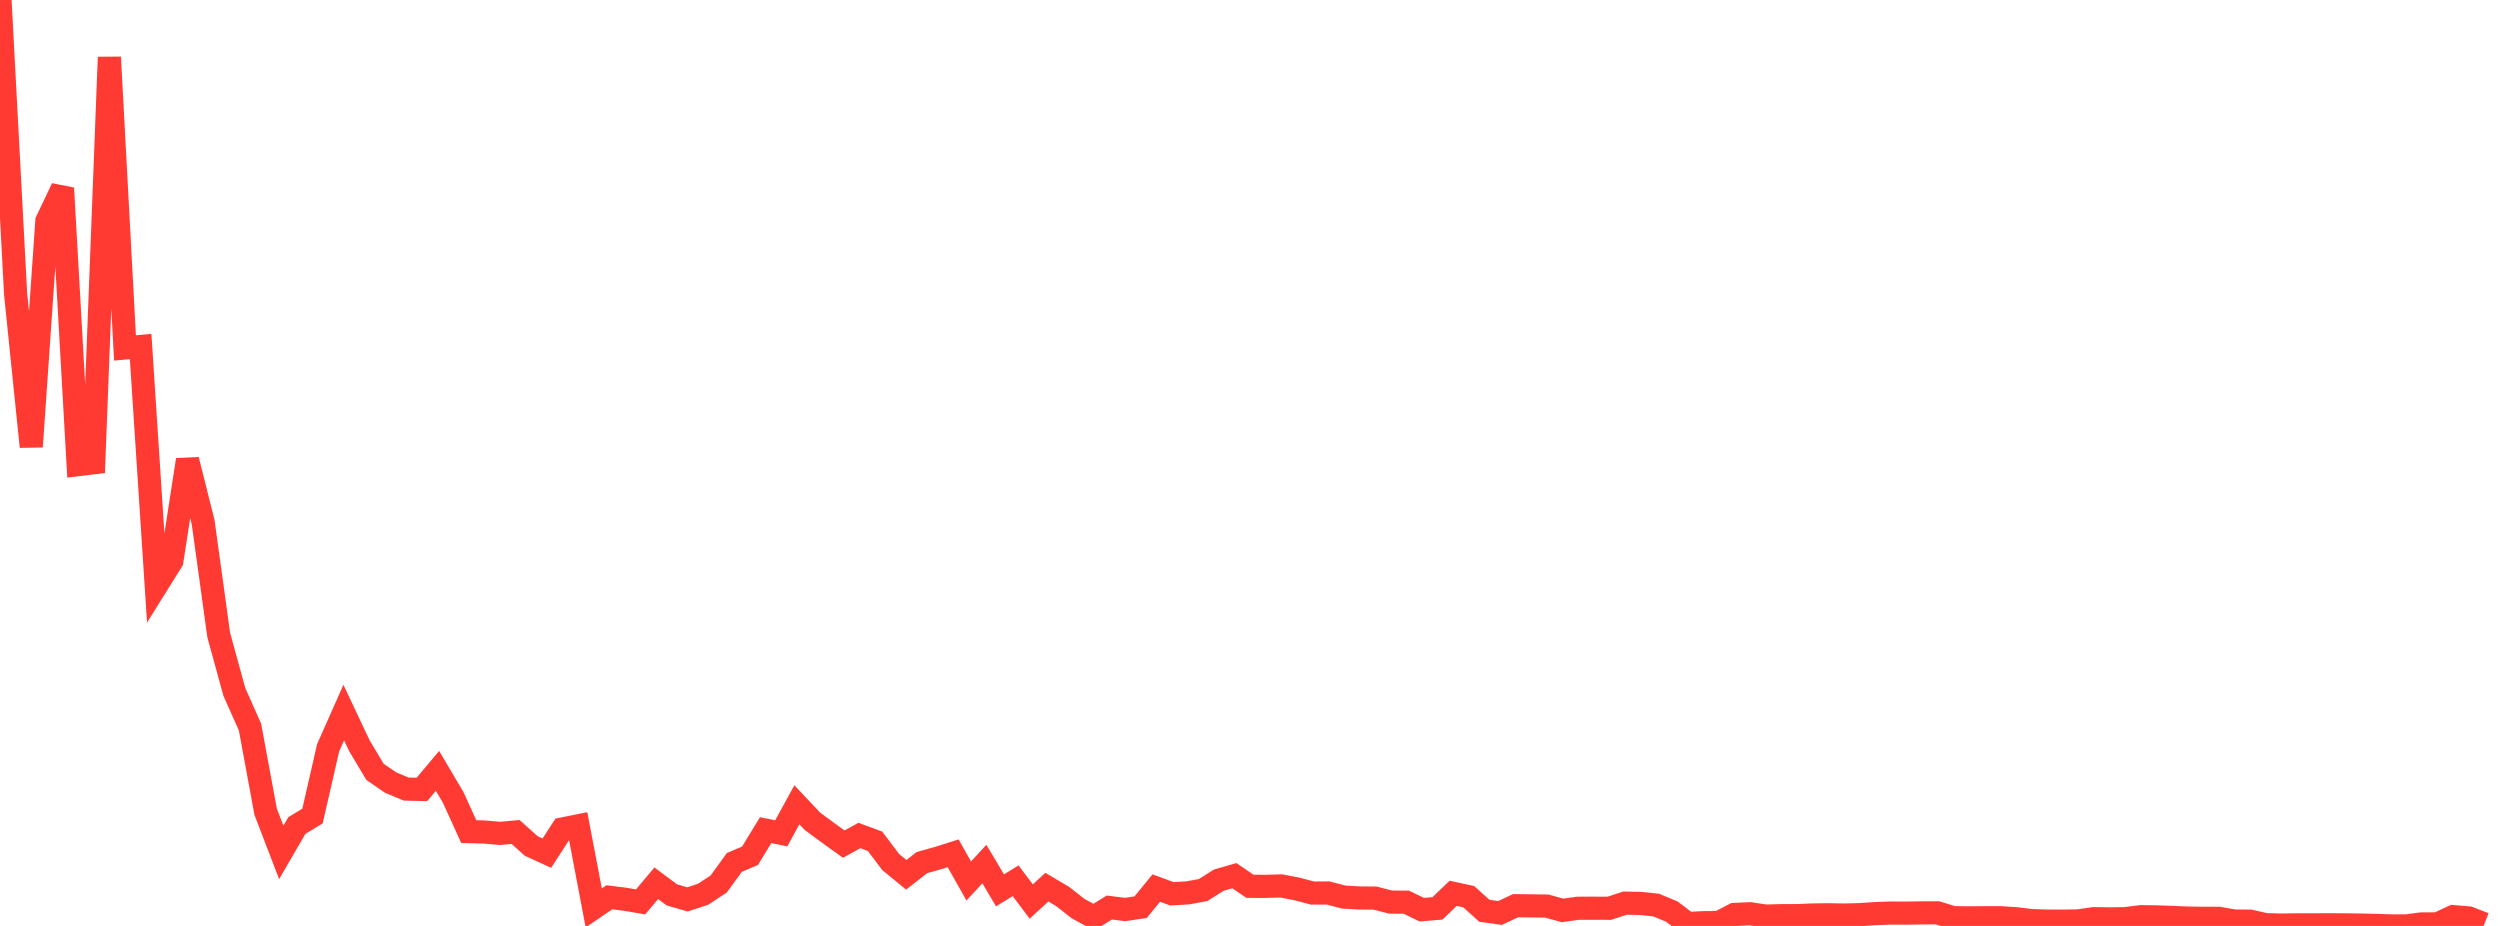 <?xml version="1.0" standalone="no"?>
<!DOCTYPE svg PUBLIC "-//W3C//DTD SVG 1.1//EN" "http://www.w3.org/Graphics/SVG/1.1/DTD/svg11.dtd">

<svg width="135" height="50" viewBox="0 0 135 50" preserveAspectRatio="none" 
  xmlns="http://www.w3.org/2000/svg"
  xmlns:xlink="http://www.w3.org/1999/xlink">


<polyline points="0.0, 0.0 0.844, 15.884 1.688, 24.122 2.531, 11.935 3.375, 10.16 4.219, 25.09 5.062, 24.987 5.906, 3.088 6.75, 18.79 7.594, 18.71 8.438, 31.642 9.281, 30.291 10.125, 24.829 10.969, 28.195 11.812, 34.297 12.656, 37.367 13.5, 39.26 14.344, 43.831 15.188, 46.031 16.031, 44.578 16.875, 44.067 17.719, 40.379 18.562, 38.481 19.406, 40.267 20.25, 41.68 21.094, 42.26 21.938, 42.611 22.781, 42.63 23.625, 41.627 24.469, 43.054 25.312, 44.907 26.156, 44.929 27.0, 45.003 27.844, 44.928 28.688, 45.685 29.531, 46.07 30.375, 44.765 31.219, 44.595 32.062, 49.029 32.906, 48.453 33.75, 48.558 34.594, 48.701 35.438, 47.696 36.281, 48.325 37.125, 48.568 37.969, 48.29 38.812, 47.734 39.656, 46.57 40.5, 46.213 41.344, 44.829 42.188, 45 43.031, 43.459 43.875, 44.353 44.719, 44.974 45.562, 45.583 46.406, 45.115 47.25, 45.428 48.094, 46.546 48.938, 47.239 49.781, 46.581 50.625, 46.345 51.469, 46.078 52.312, 47.573 53.156, 46.658 54.0, 48.079 54.844, 47.562 55.688, 48.682 56.531, 47.906 57.375, 48.406 58.219, 49.065 59.062, 49.527 59.906, 49.006 60.75, 49.113 61.594, 48.988 62.438, 47.955 63.281, 48.264 64.125, 48.218 64.969, 48.062 65.812, 47.53 66.656, 47.287 67.5, 47.861 68.344, 47.863 69.188, 47.84 70.031, 48.002 70.875, 48.225 71.719, 48.221 72.562, 48.443 73.406, 48.489 74.25, 48.496 75.094, 48.714 75.938, 48.718 76.781, 49.124 77.625, 49.051 78.469, 48.24 79.312, 48.421 80.156, 49.182 81.0, 49.3 81.844, 48.906 82.688, 48.917 83.531, 48.928 84.375, 49.162 85.219, 49.044 86.062, 49.043 86.906, 49.047 87.75, 48.77 88.594, 48.785 89.438, 48.876 90.281, 49.227 91.125, 49.87 91.969, 49.825 92.812, 49.818 93.656, 49.381 94.5, 49.341 95.344, 49.468 96.188, 49.446 97.031, 49.445 97.875, 49.409 98.719, 49.397 99.562, 49.412 100.406, 49.392 101.25, 49.336 102.094, 49.305 102.938, 49.309 103.781, 49.295 104.625, 49.293 105.469, 49.554 106.312, 49.565 107.156, 49.557 108.0, 49.556 108.844, 49.609 109.688, 49.711 110.531, 49.738 111.375, 49.742 112.219, 49.729 113.062, 49.607 113.906, 49.621 114.75, 49.608 115.594, 49.501 116.438, 49.511 117.281, 49.539 118.125, 49.576 118.969, 49.589 119.812, 49.589 120.656, 49.736 121.5, 49.741 122.344, 49.932 123.188, 49.953 124.031, 49.941 124.875, 49.942 125.719, 49.936 126.562, 49.942 127.406, 49.951 128.25, 49.97 129.094, 49.998 129.938, 50.0 130.781, 49.89 131.625, 49.89 132.469, 49.497 133.312, 49.568 134.156, 49.895" fill="none" stroke="#ff3a33" stroke-width="1.25"/>

</svg>